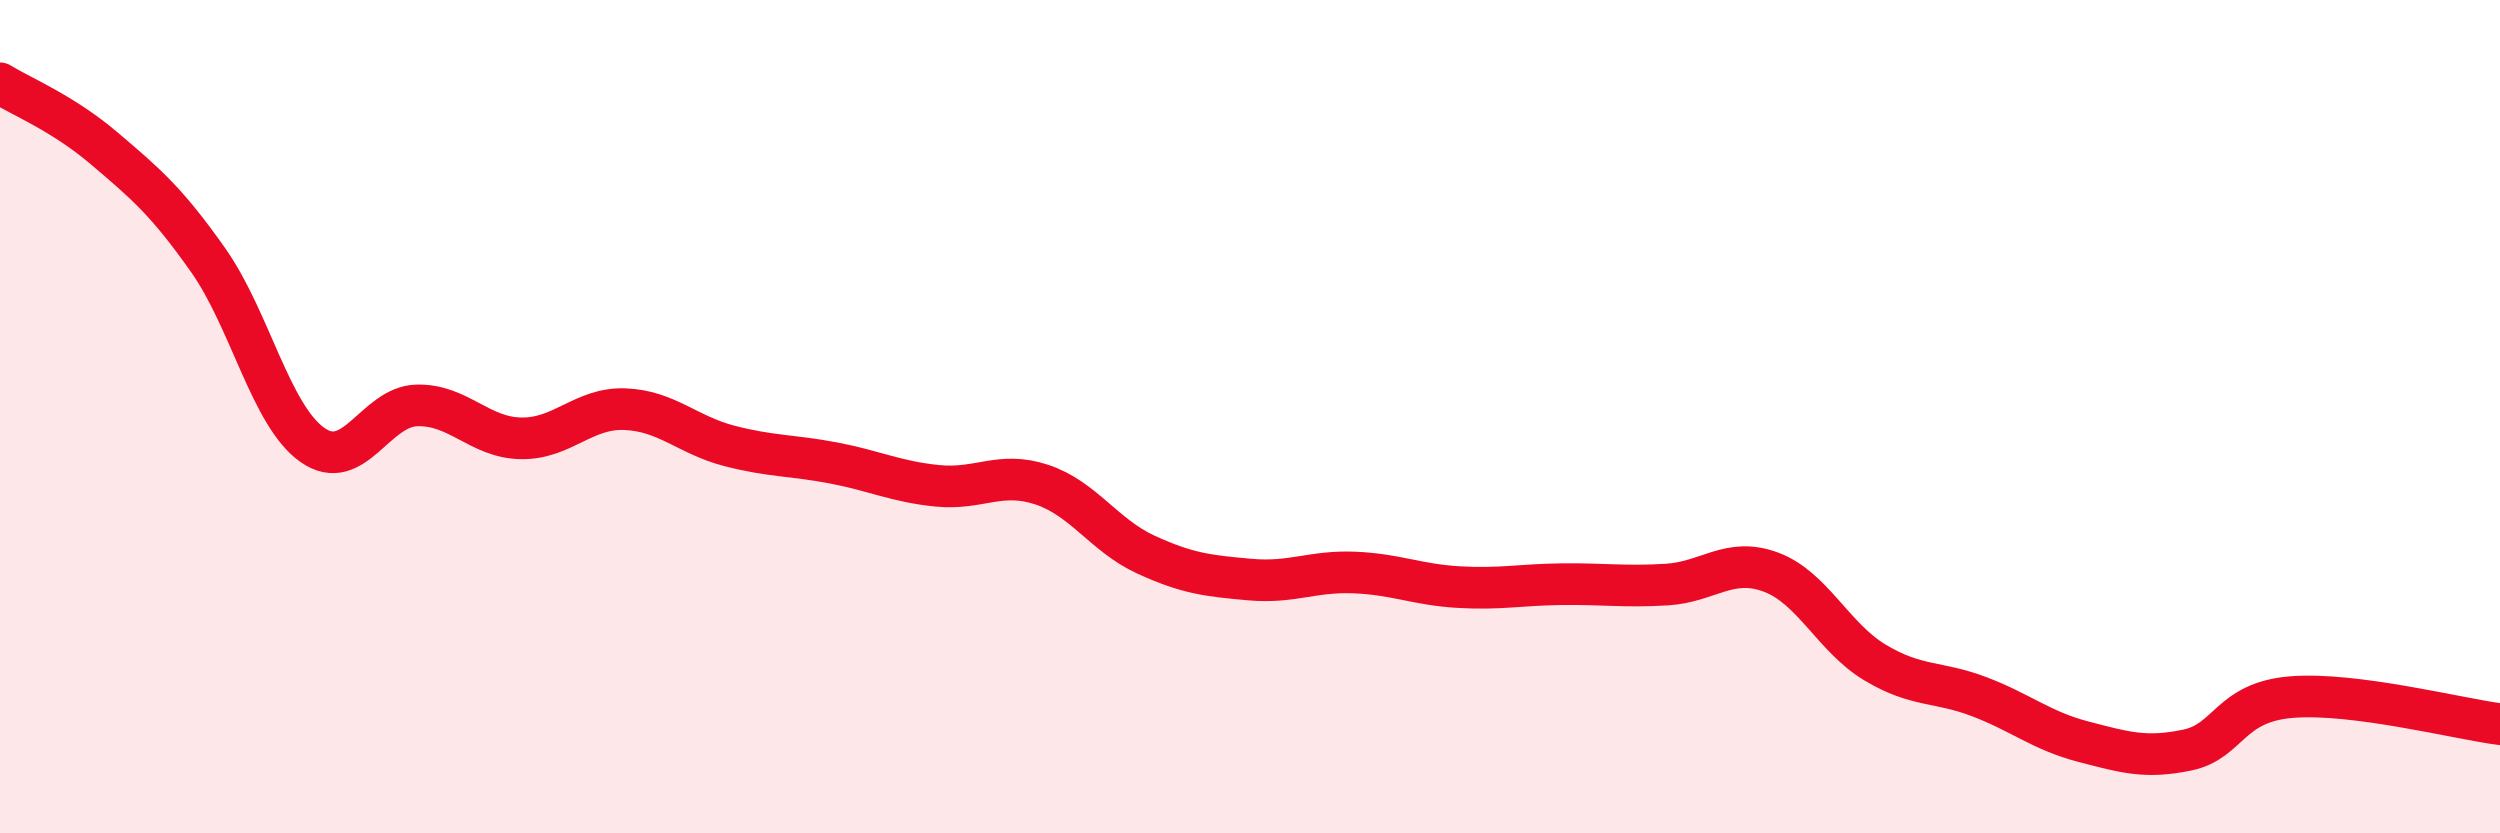
    <svg width="60" height="20" viewBox="0 0 60 20" xmlns="http://www.w3.org/2000/svg">
      <path
        d="M 0,2 C 0.5,2.31 1.5,2.71 2.5,3.56 C 3.5,4.41 4,4.83 5,6.25 C 6,7.67 6.5,9.98 7.5,10.68 C 8.5,11.38 9,9.76 10,9.73 C 11,9.7 11.5,10.5 12.5,10.52 C 13.5,10.54 14,9.78 15,9.82 C 16,9.86 16.5,10.44 17.5,10.7 C 18.5,10.96 19,10.92 20,11.11 C 21,11.3 21.5,11.56 22.5,11.66 C 23.5,11.76 24,11.3 25,11.63 C 26,11.96 26.5,12.85 27.5,13.31 C 28.5,13.77 29,13.82 30,13.91 C 31,14 31.5,13.7 32.5,13.74 C 33.5,13.78 34,14.03 35,14.09 C 36,14.15 36.5,14.03 37.5,14.02 C 38.5,14.01 39,14.09 40,14.03 C 41,13.97 41.5,13.36 42.5,13.73 C 43.5,14.1 44,15.3 45,15.9 C 46,16.5 46.5,16.34 47.5,16.72 C 48.5,17.1 49,17.54 50,17.8 C 51,18.06 51.5,18.21 52.5,18 C 53.5,17.79 53.5,16.85 55,16.73 C 56.5,16.61 59,17.25 60,17.38L60 20L0 20Z"
        fill="#EB0A25"
        opacity="0.1"
        stroke-linecap="round"
        stroke-linejoin="round"
      />
      <path
        d="M 0,2 C 0.5,2.31 1.5,2.71 2.5,3.56 C 3.5,4.41 4,4.83 5,6.25 C 6,7.67 6.5,9.98 7.5,10.68 C 8.5,11.38 9,9.76 10,9.73 C 11,9.7 11.5,10.5 12.5,10.52 C 13.5,10.54 14,9.78 15,9.82 C 16,9.86 16.5,10.44 17.5,10.7 C 18.5,10.96 19,10.92 20,11.11 C 21,11.3 21.5,11.56 22.5,11.66 C 23.5,11.76 24,11.3 25,11.63 C 26,11.96 26.5,12.85 27.5,13.31 C 28.5,13.77 29,13.82 30,13.91 C 31,14 31.5,13.7 32.5,13.74 C 33.5,13.78 34,14.03 35,14.09 C 36,14.15 36.5,14.03 37.5,14.02 C 38.5,14.01 39,14.09 40,14.03 C 41,13.97 41.5,13.36 42.5,13.73 C 43.5,14.1 44,15.3 45,15.9 C 46,16.5 46.5,16.34 47.5,16.72 C 48.5,17.1 49,17.54 50,17.8 C 51,18.06 51.5,18.21 52.5,18 C 53.5,17.79 53.5,16.85 55,16.73 C 56.5,16.61 59,17.25 60,17.38"
        stroke="#EB0A25"
        stroke-width="1"
        fill="none"
        stroke-linecap="round"
        stroke-linejoin="round"
      />
    </svg>
  